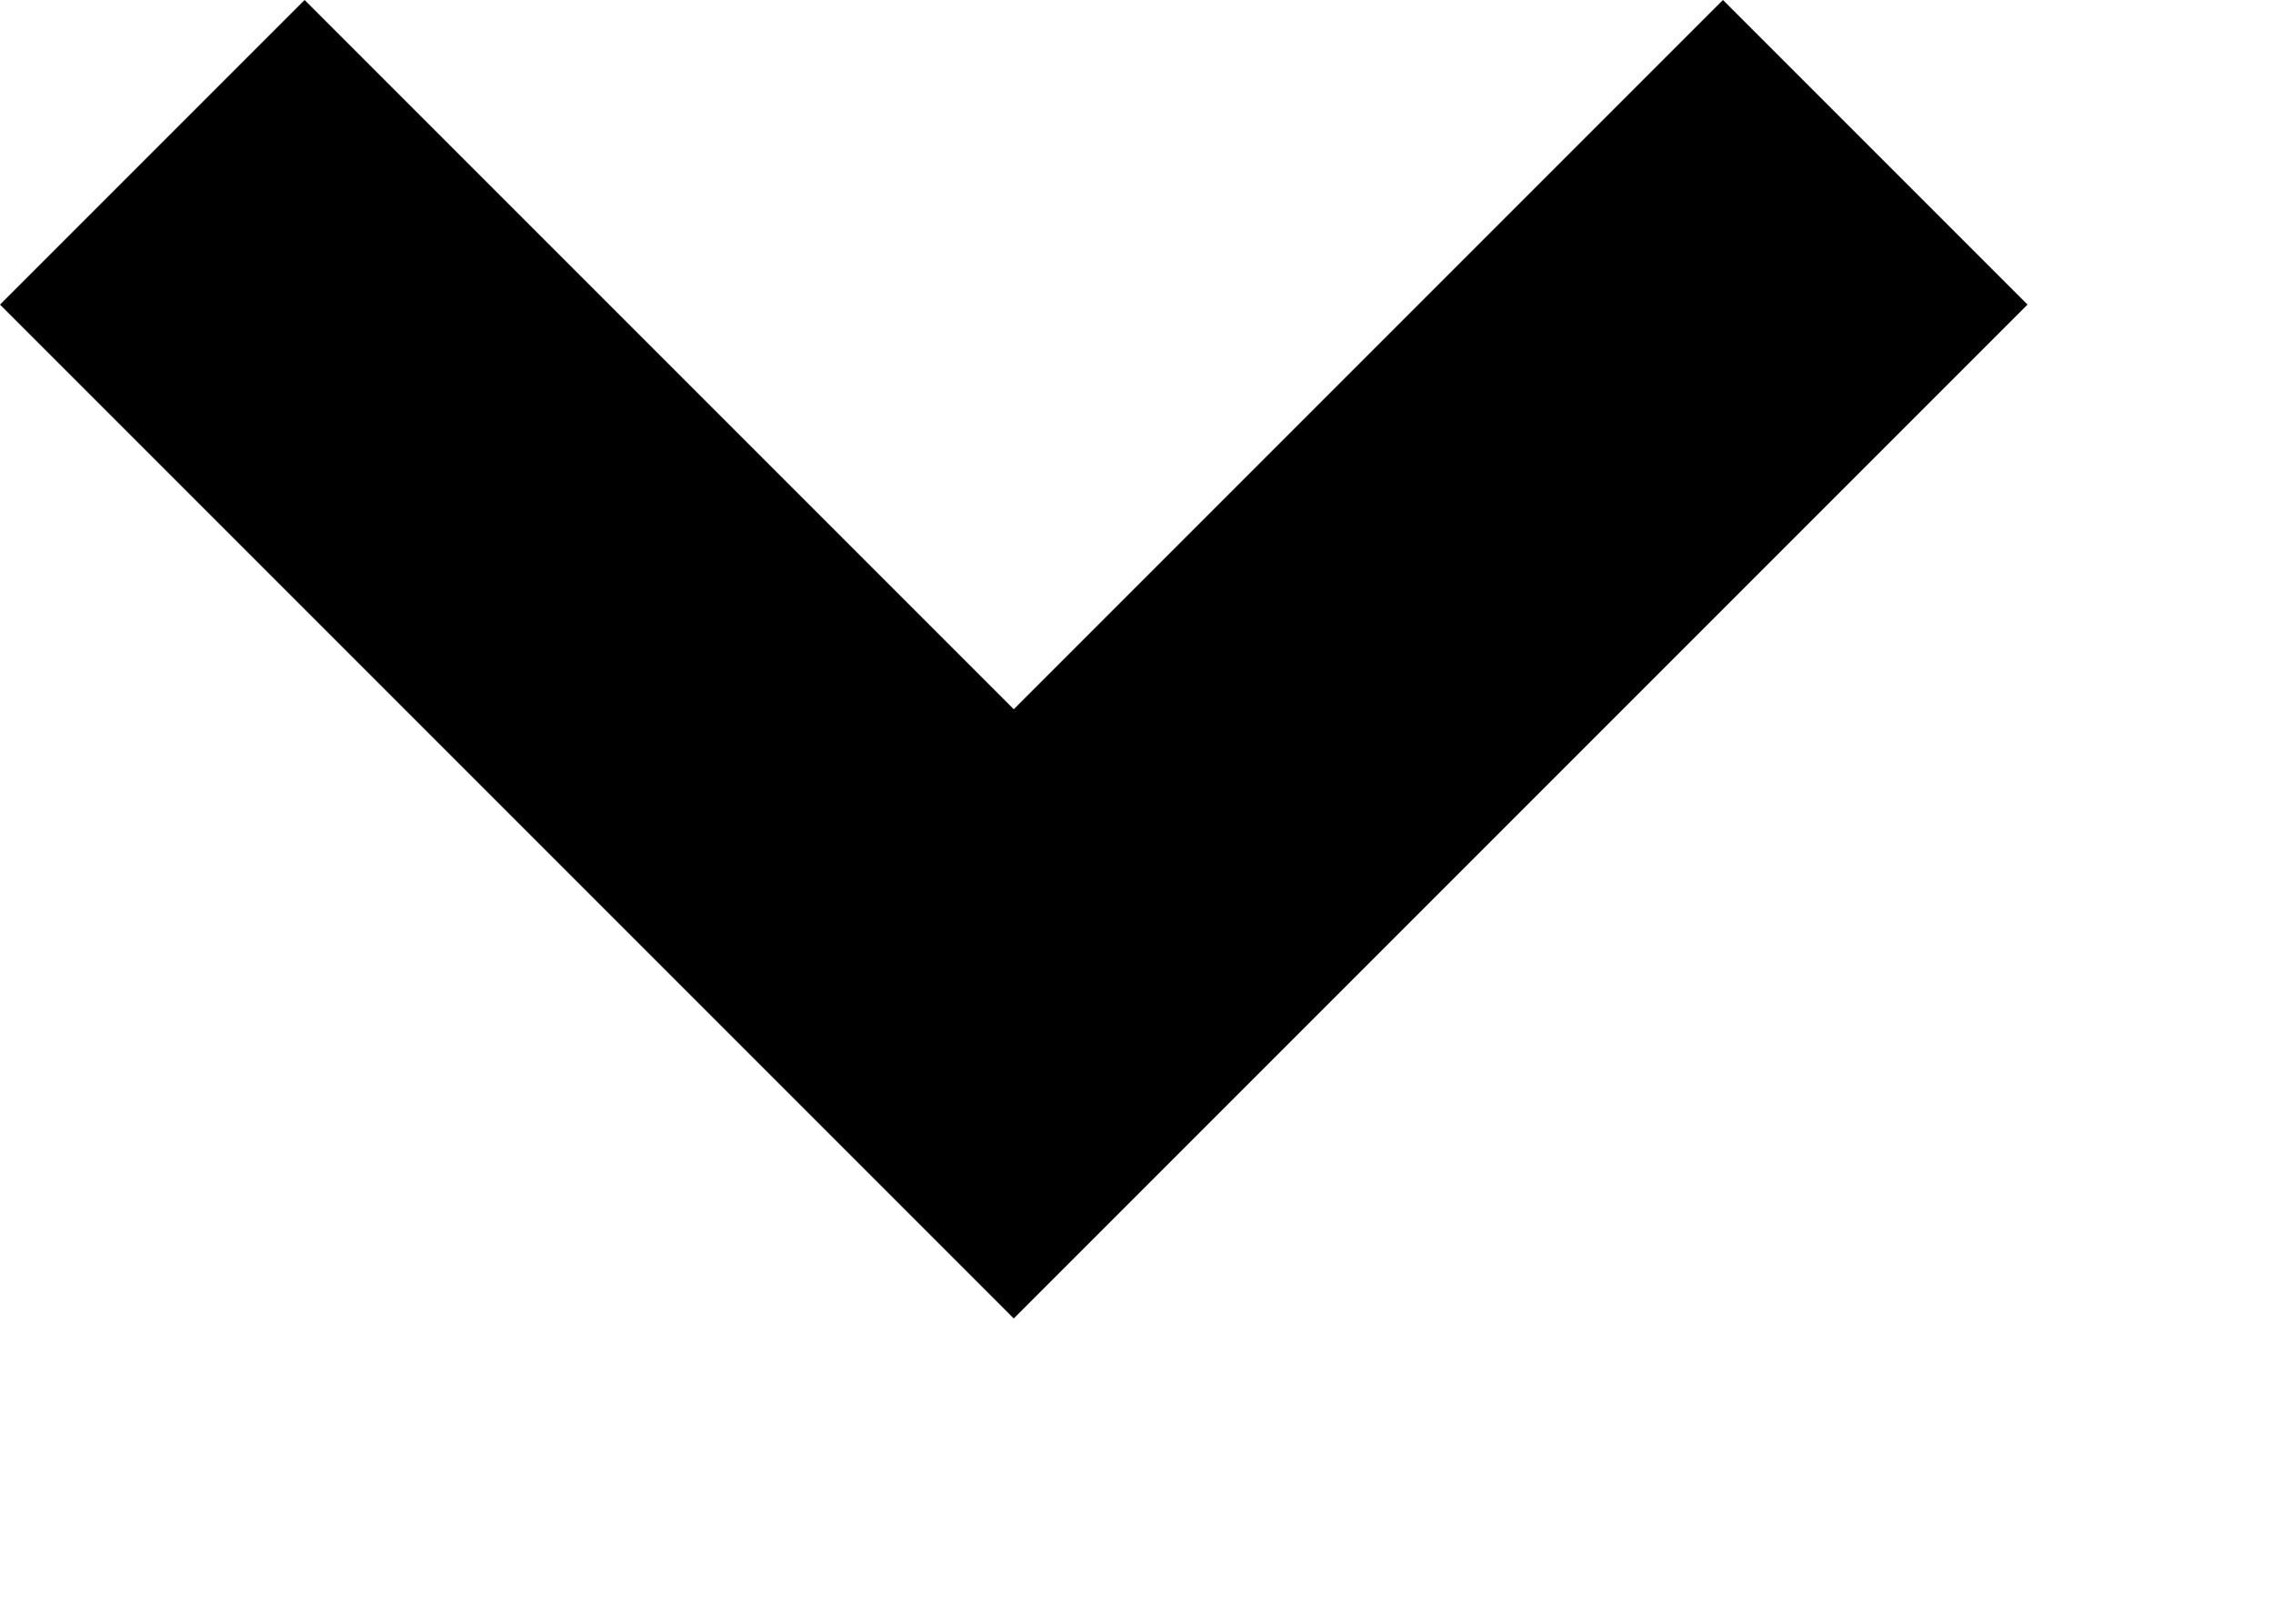 <svg width="7" height="5" viewBox="0 0 7 5" fill="none" xmlns="http://www.w3.org/2000/svg">
<path fill-rule="evenodd" clip-rule="evenodd" d="M0 0.938L0.938 0L3.122 2.184L5.306 0L6.244 0.938L3.122 4.06L0 0.938Z" fill="black"/>
</svg>
